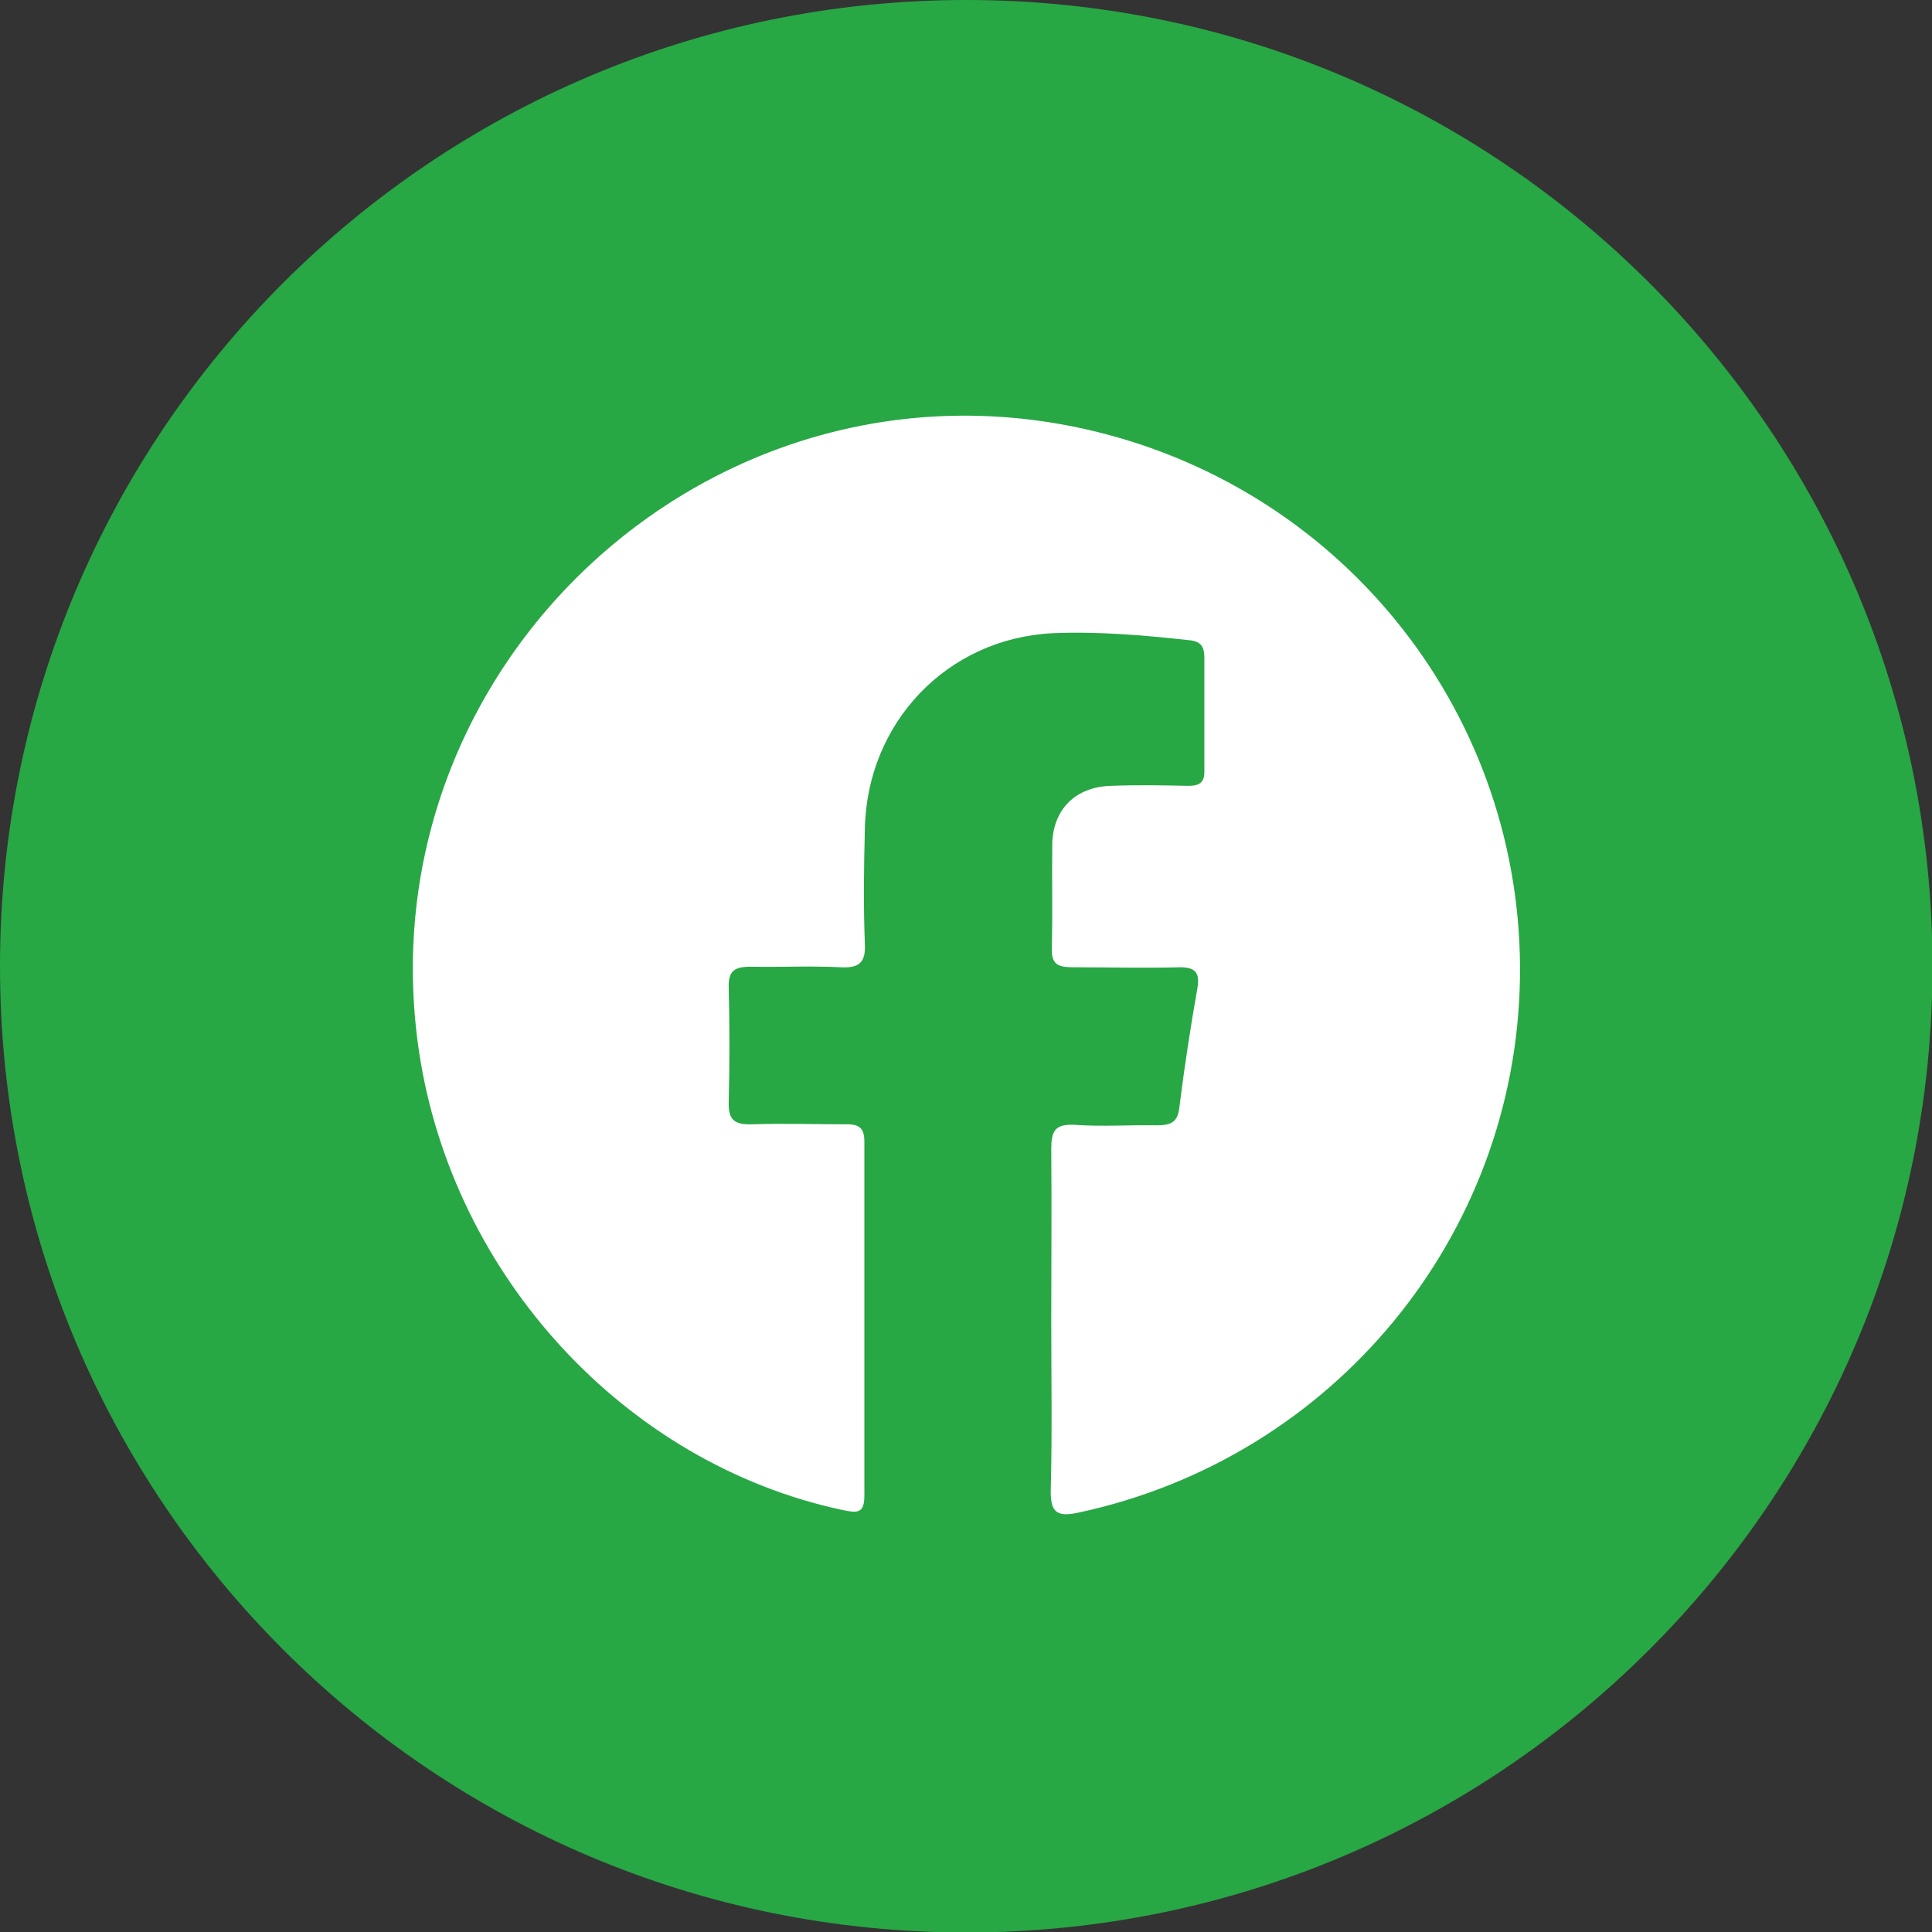 <svg width="40" height="40" viewBox="0 0 40 40" fill="none" xmlns="http://www.w3.org/2000/svg">
<rect x="0" y="0" width="40" height="40" fill="#333333" stroke="none"/>
<g clip-path="url(#clip0_10119_131)">
<path d="M20.005 40.01C31.054 40.01 40.01 31.054 40.01 20.005C40.01 8.957 31.054 0 20.005 0C8.957 0 0 8.957 0 20.005C0 31.054 8.957 40.01 20.005 40.01Z" fill="#28A745"/>
<path d="M21.765 27.353C21.765 26.169 21.776 24.976 21.765 23.792C21.765 23.422 21.837 23.267 22.249 23.288C22.815 23.329 23.381 23.288 23.957 23.298C24.245 23.298 24.389 23.236 24.42 22.907C24.523 22.084 24.647 21.271 24.791 20.458C24.842 20.149 24.76 20.026 24.431 20.026C23.69 20.046 22.949 20.026 22.208 20.026C21.92 20.026 21.765 19.974 21.776 19.635C21.796 18.914 21.776 18.194 21.786 17.463C21.806 16.743 22.28 16.29 23 16.27C23.535 16.249 24.07 16.259 24.605 16.27C24.852 16.27 24.945 16.187 24.935 15.94C24.935 15.168 24.935 14.397 24.935 13.614C24.935 13.378 24.852 13.275 24.616 13.254C23.669 13.151 22.733 13.069 21.786 13.11C19.604 13.223 17.947 14.963 17.906 17.165C17.886 17.957 17.875 18.75 17.906 19.542C17.927 19.943 17.773 20.046 17.402 20.026C16.785 19.995 16.167 20.026 15.539 20.015C15.21 20.015 15.076 20.098 15.087 20.448C15.107 21.24 15.107 22.032 15.087 22.825C15.076 23.206 15.231 23.288 15.57 23.277C16.229 23.257 16.877 23.277 17.536 23.277C17.803 23.277 17.896 23.37 17.896 23.638C17.896 26.077 17.896 28.526 17.896 30.965C17.896 31.345 17.742 31.325 17.443 31.263C12.956 30.306 9.375 26.427 8.676 21.775C7.482 13.779 14.788 7.049 22.63 8.922C27.888 10.177 31.552 14.87 31.469 20.252C31.387 25.603 27.6 30.183 22.342 31.314C21.878 31.418 21.745 31.314 21.755 30.841C21.786 29.668 21.765 28.505 21.765 27.332V27.353Z" fill="white"/>
</g>
<defs>
<clipPath id="clip0_10119_131">
<rect width="40" height="40" fill="white"/>
</clipPath>
</defs>
</svg>
